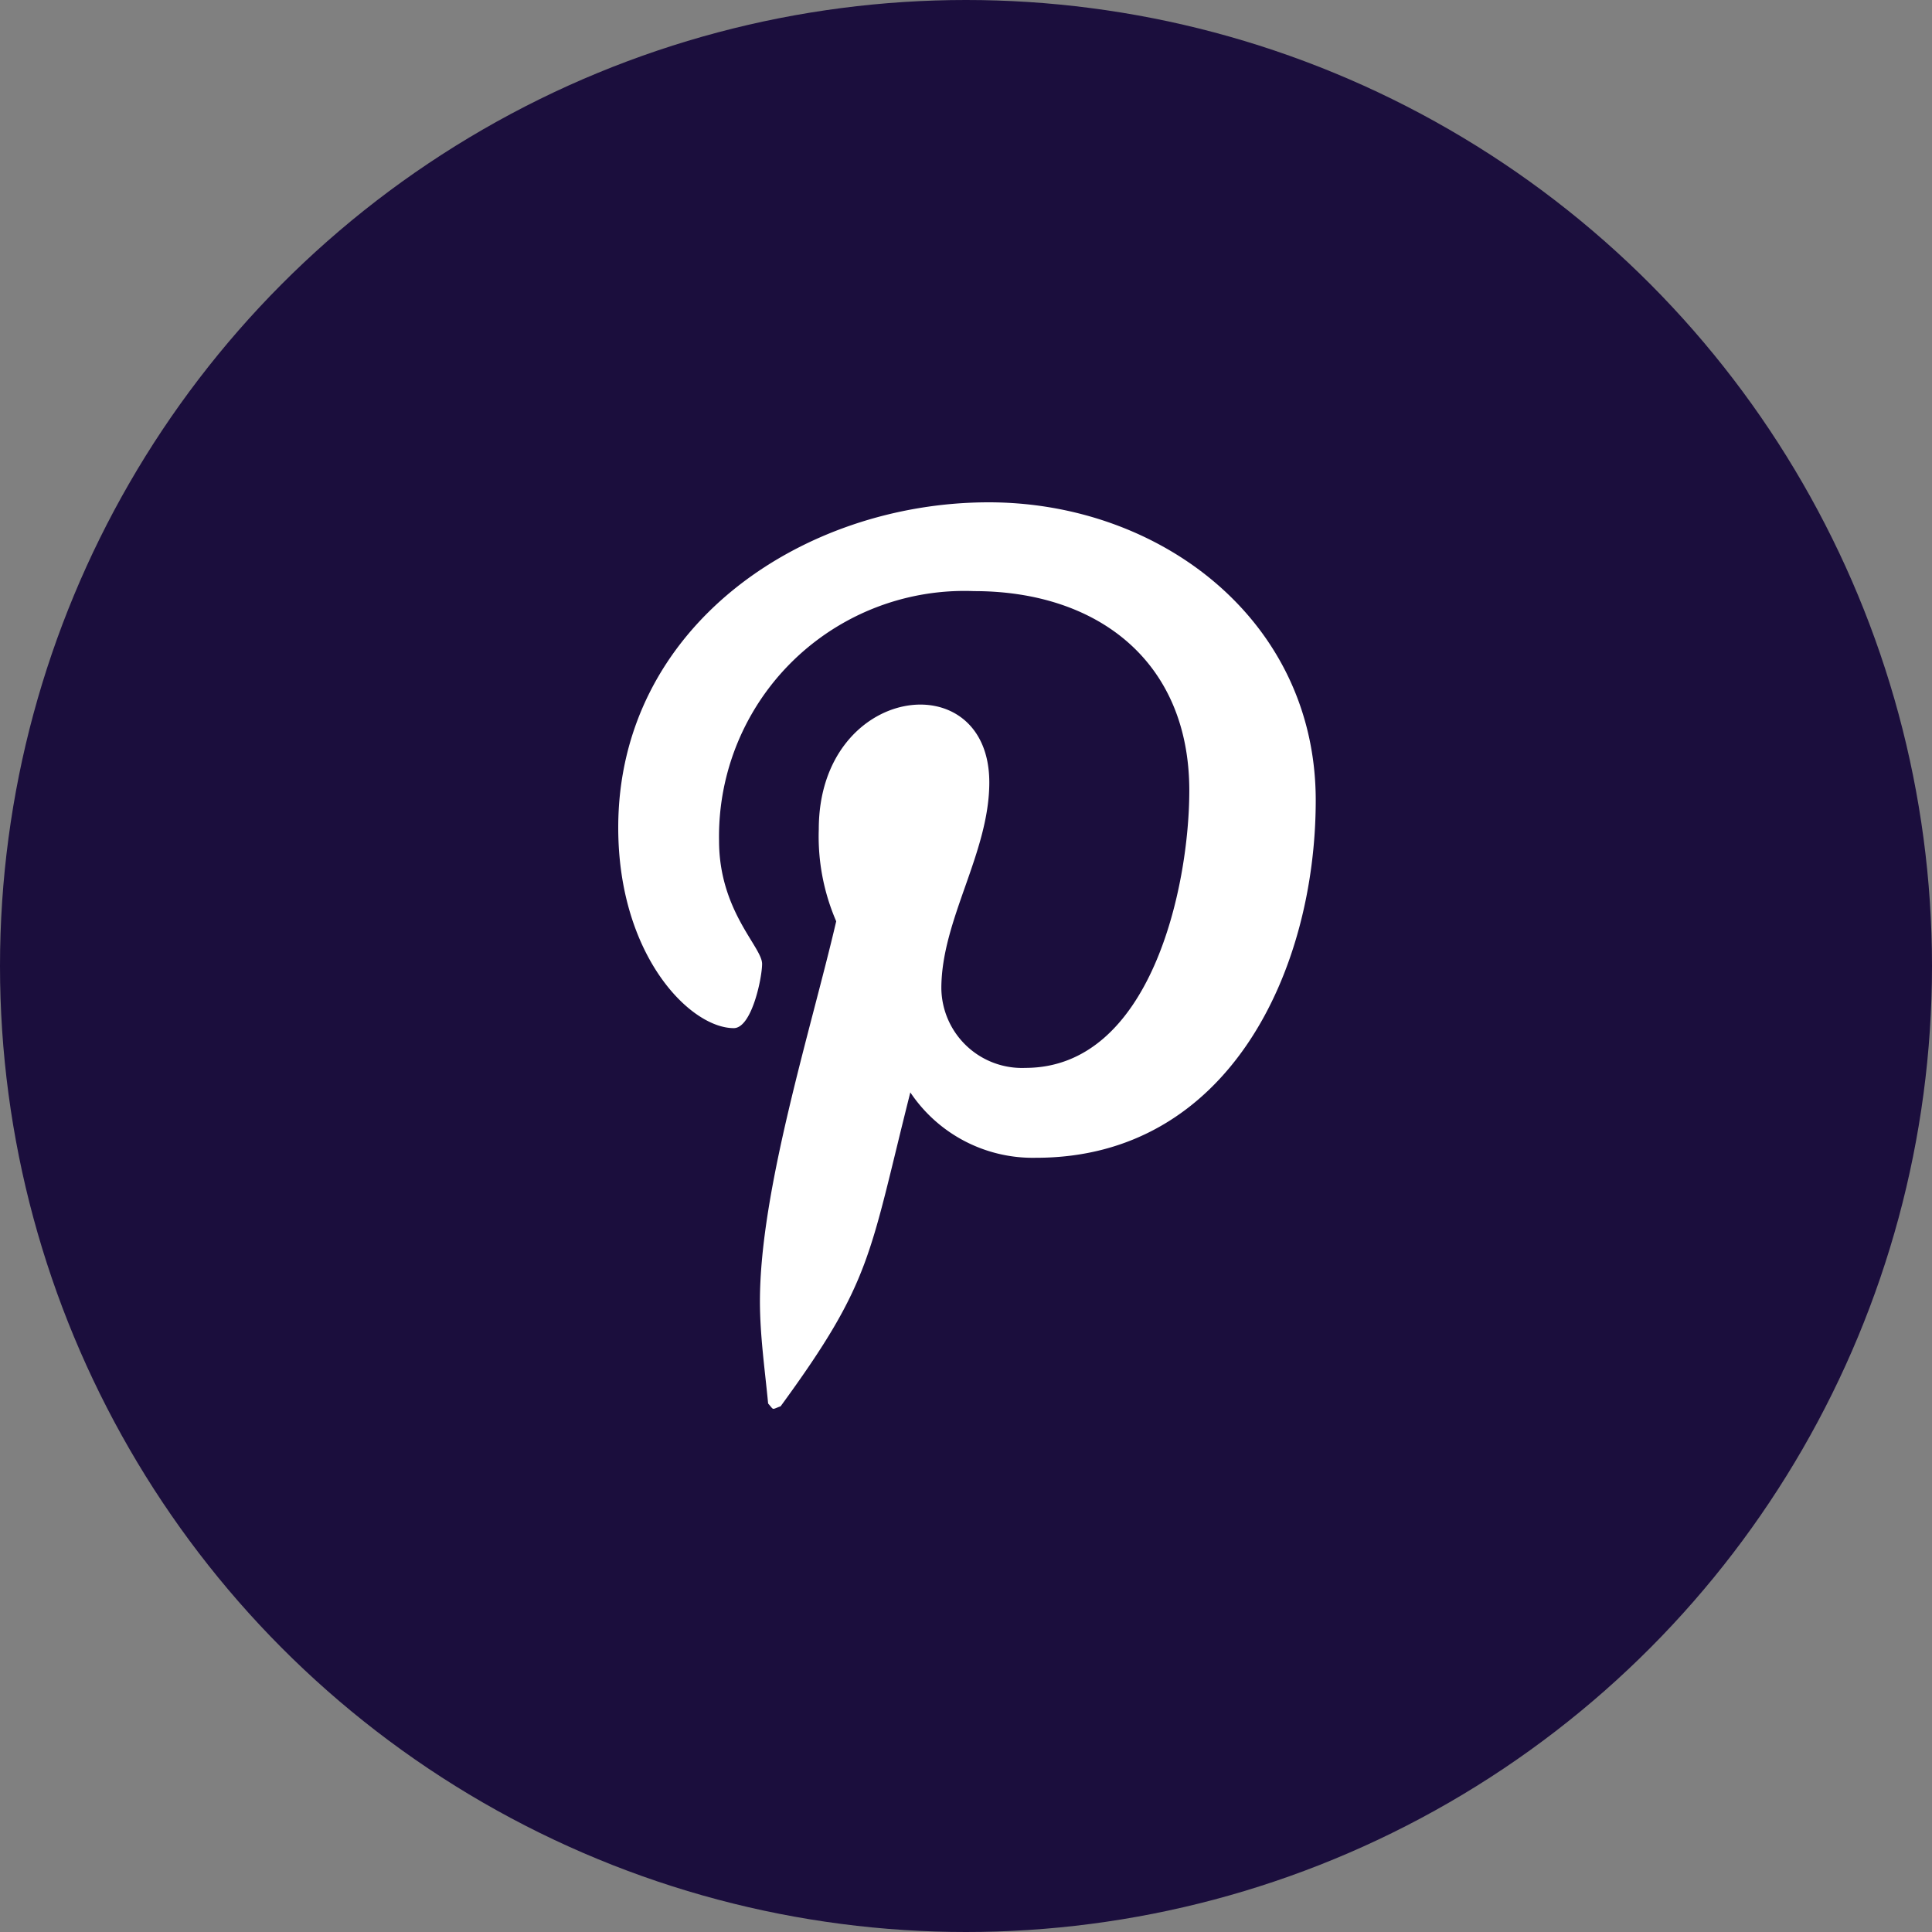<svg xmlns="http://www.w3.org/2000/svg" width="50" height="50" viewBox="0 0 50 50">
  <rect x="0" y="0" width="50" height="50" fill="#808080" stroke="none"/>
  <g id="Group_67" data-name="Group 67" transform="translate(-1491 -9908)">
    <circle id="Ellipse_594" data-name="Ellipse 594" cx="25" cy="25" r="25" transform="translate(1491 9908)" fill="#1b0e3d"/>
    <path id="Icon_awesome-pinterest-p" data-name="Icon awesome-pinterest-p" d="M9.589.457C4.766.457,0,3.672,0,8.876c0,3.309,1.861,5.189,2.99,5.189.465,0,.733-1.3.733-1.664,0-.437-1.114-1.368-1.114-3.187a6.353,6.353,0,0,1,6.6-6.459c3.2,0,5.57,1.819,5.57,5.161,0,2.5-1,7.178-4.245,7.178a2.087,2.087,0,0,1-2.172-2.059c0-1.777,1.241-3.5,1.241-5.331C9.6,4.594,5.19,5.158,5.19,8.918A5.522,5.522,0,0,0,5.641,11.3c-.649,2.792-1.974,6.952-1.974,9.829,0,.888.127,1.763.212,2.651.16.179.08.16.324.071,2.369-3.243,2.285-3.878,3.356-8.123a3.813,3.813,0,0,0,3.258,1.692c4.992,0,7.234-4.865,7.234-9.251C18.051,3.5,14.017.457,9.589.457Z" transform="translate(1507 9920.543)" fill="#fff"/>
  </g>
</svg>
